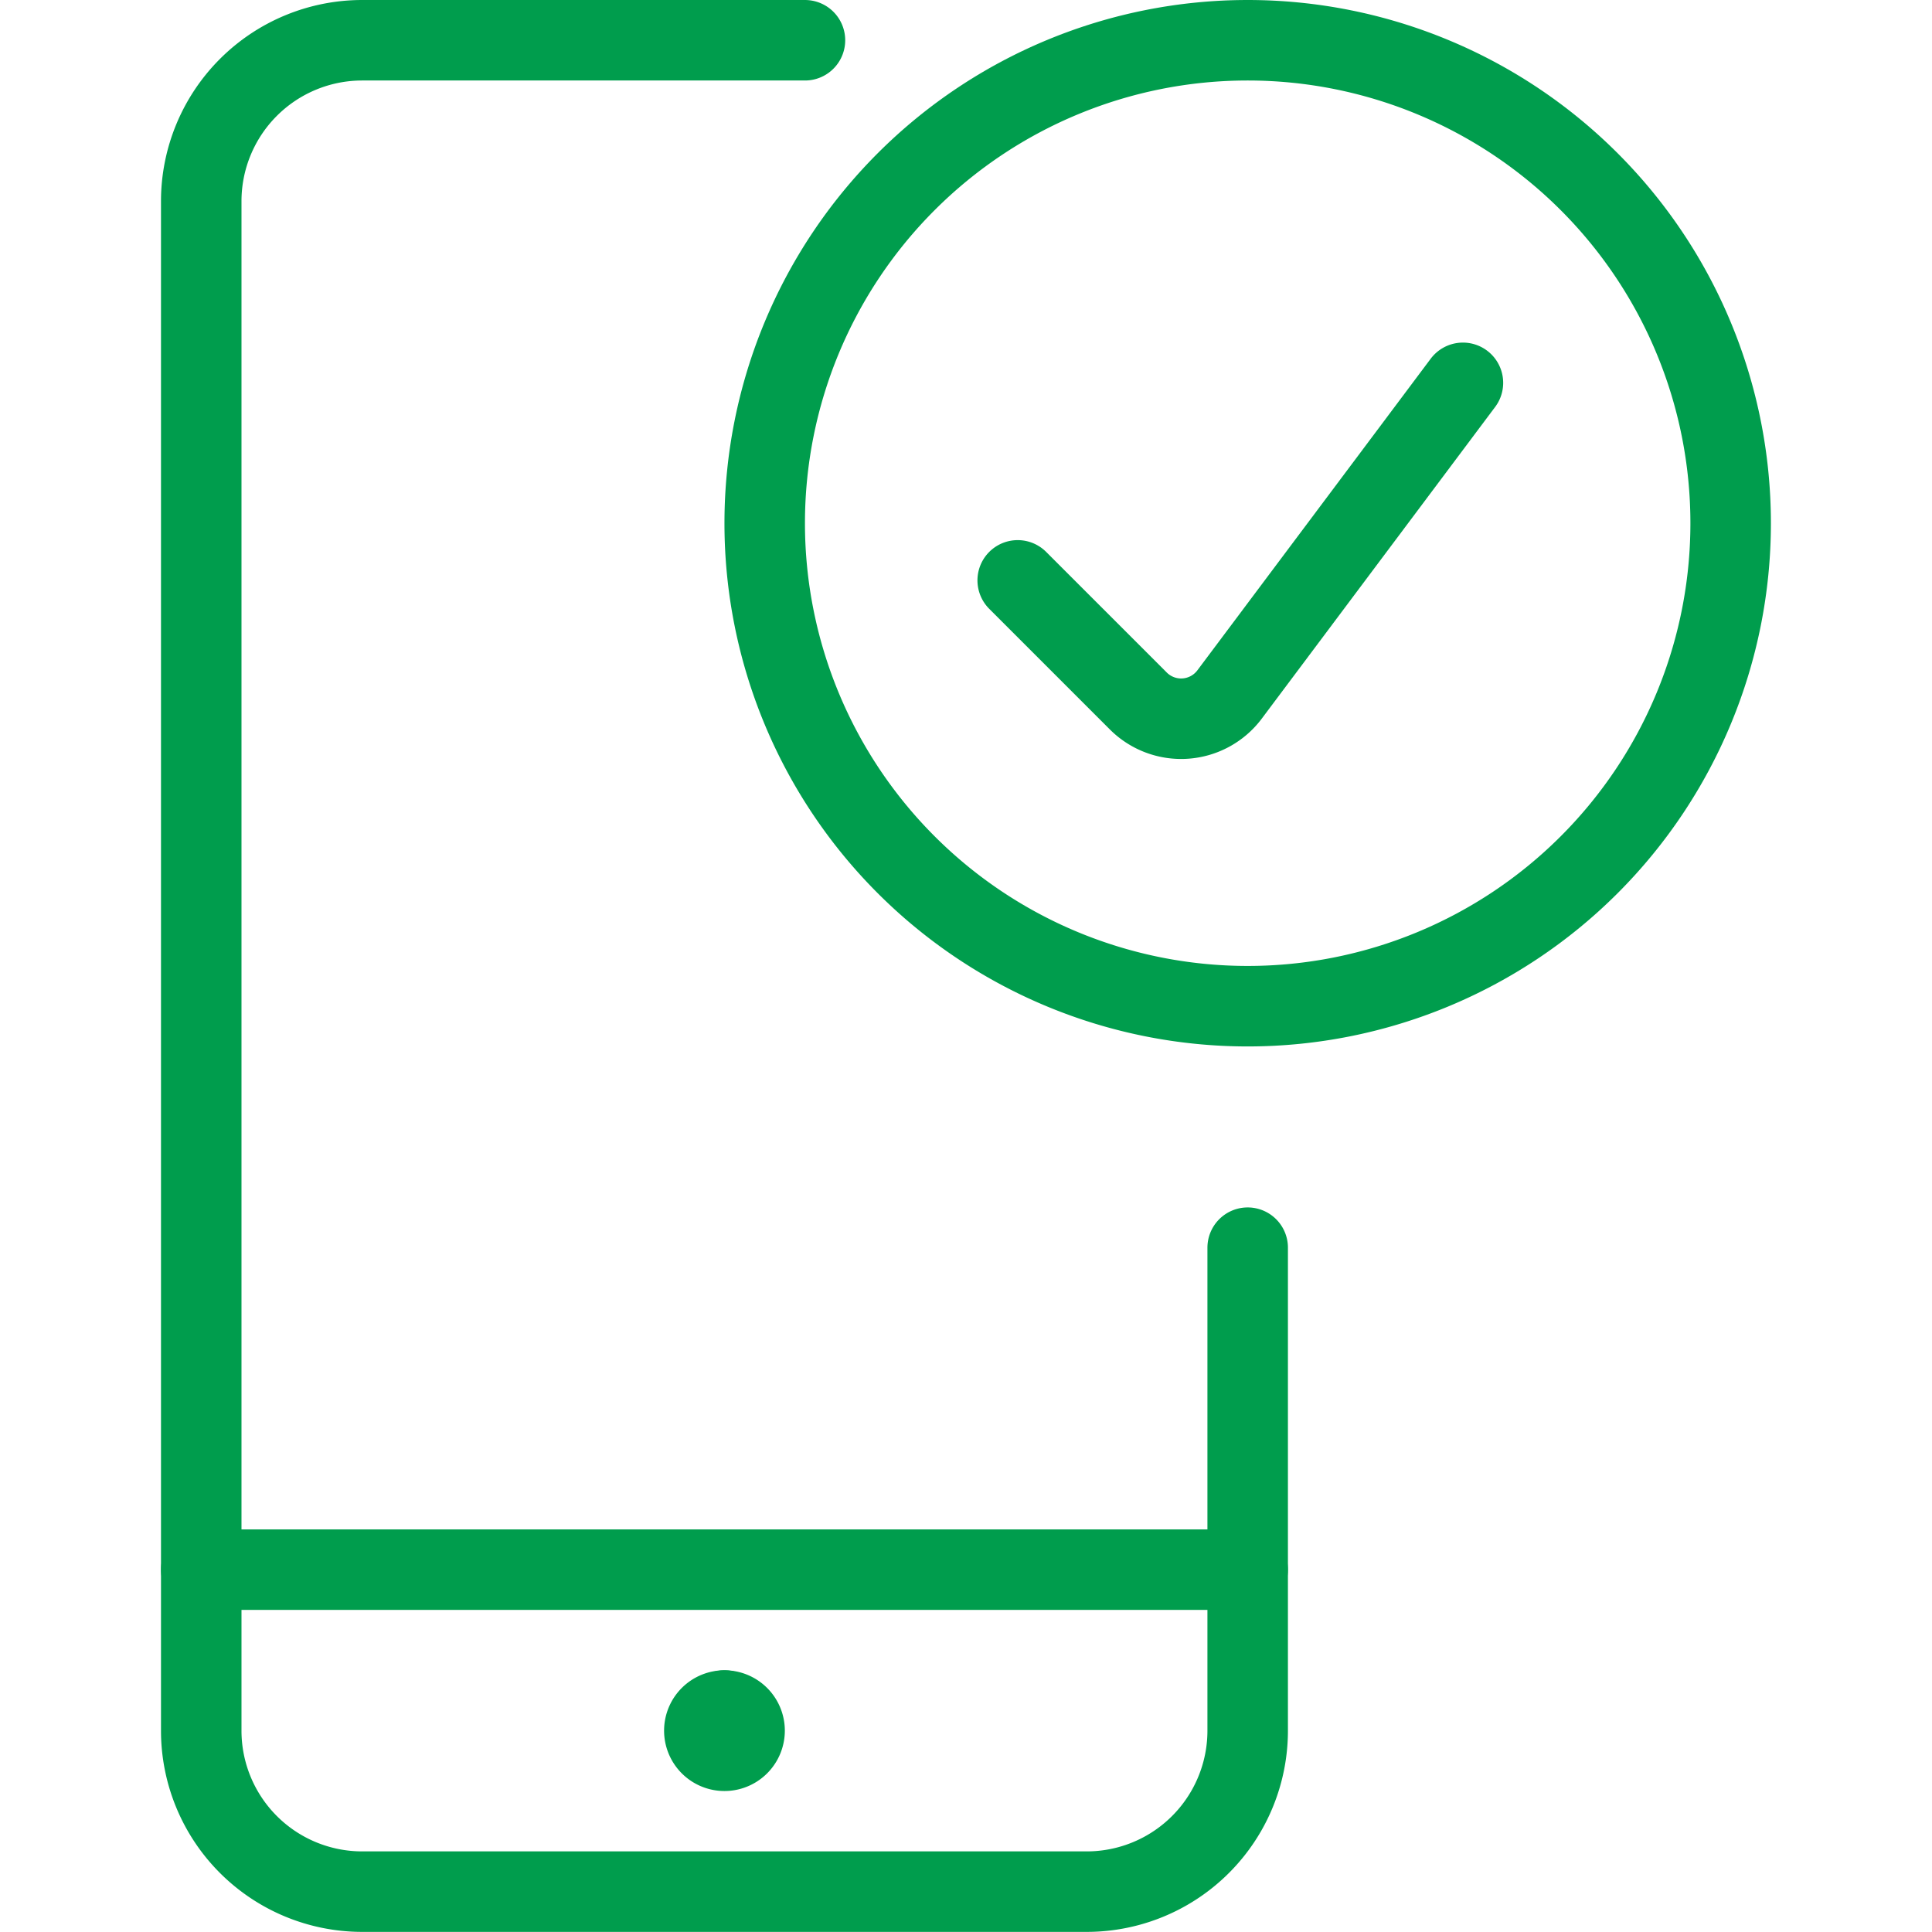 <svg xmlns="http://www.w3.org/2000/svg" version="1.1" xmlns:xlink="http://www.w3.org/1999/xlink" xmlns:svgjs="http://svgjs.com/svgjs" viewBox="0 0 140 140" width="140" height="140"><g transform="matrix(5.833,0,0,5.833,0,0)"><path d="M15.5 19.5L2.5 19.5" fill="none" stroke="#009d4d" stroke-linecap="round" stroke-linejoin="round"></path><path d="M9,21.25a.25.25,0,0,1,.25.25h0a.25.25,0,0,1-.25.25H9a.25.25,0,0,1-.25-.25h0A.25.25,0,0,1,9,21.25" fill="none" stroke="#009d4d" stroke-linecap="round" stroke-linejoin="round"></path><path d="M9 21.25L9 21.25" fill="none" stroke="#009d4d" stroke-linecap="round" stroke-linejoin="round"></path><path d="M15.5,15.5v6a2,2,0,0,1-2,2h-9a2,2,0,0,1-2-2V2.5a2,2,0,0,1,2-2H10" fill="none" stroke="#009d4d" stroke-linecap="round" stroke-linejoin="round"></path><path d="M9.500 6.500 A6.000 6.000 0 1 0 21.500 6.500 A6.000 6.000 0 1 0 9.500 6.500 Z" fill="none" stroke="#009d4d" stroke-linecap="round" stroke-linejoin="round"></path><path d="M18.174,4.756l-2.9,3.873a.752.752,0,0,1-1.131.081l-1.5-1.5" fill="none" stroke="#009d4d" stroke-linecap="round" stroke-linejoin="round"></path></g></svg>